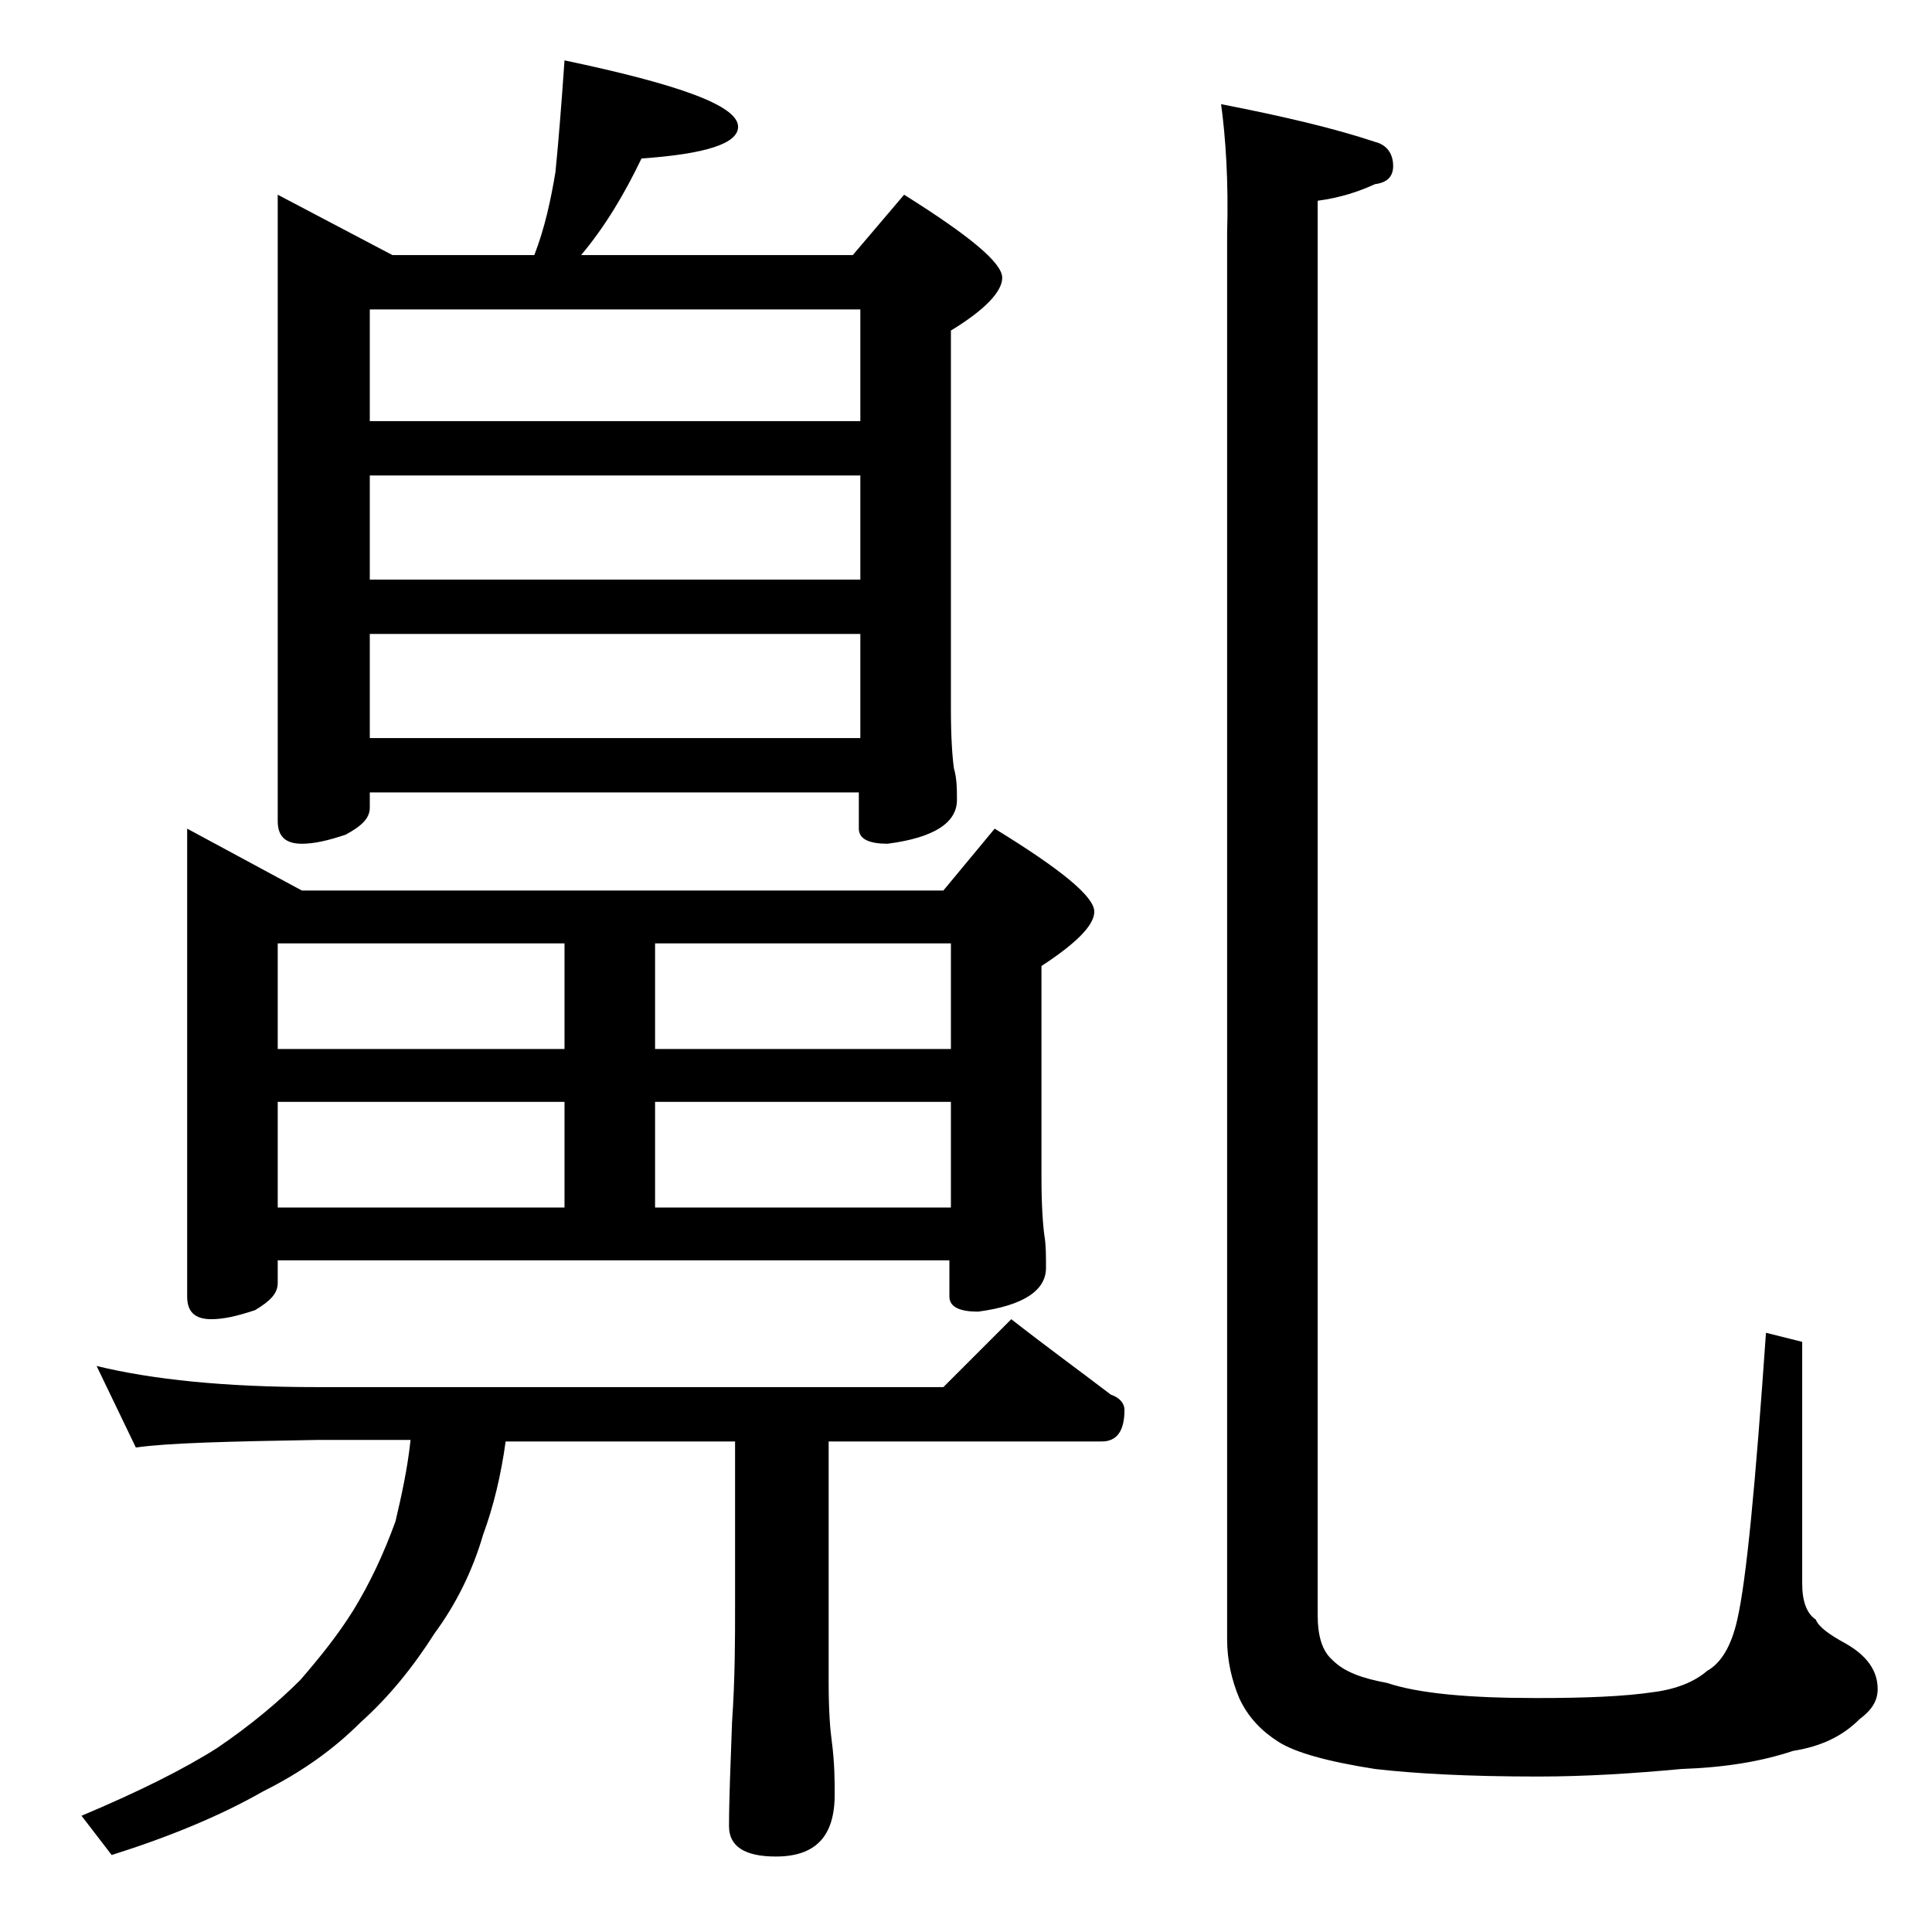 <?xml version="1.0" encoding="utf-8"?>
<!-- Generator: Adobe Illustrator 18.0.0, SVG Export Plug-In . SVG Version: 6.00 Build 0)  -->
<!DOCTYPE svg PUBLIC "-//W3C//DTD SVG 1.1//EN" "http://www.w3.org/Graphics/SVG/1.1/DTD/svg11.dtd">
<svg version="1.1" id="Layer_1" xmlns="http://www.w3.org/2000/svg" xmlns:xlink="http://www.w3.org/1999/xlink" x="0px" y="0px"
	 viewBox="0 0 128 128" enable-background="new 0 0 128 128" xml:space="preserve">
<path d="M6.4,90.5c3.7,0.9,8.5,1.4,14.6,1.4h41.5l4.5-4.5c2.3,1.8,4.5,3.4,6.6,5c0.6,0.2,0.9,0.6,0.9,1c0,1.4-0.5,2.1-1.5,2.1H54.9
	v16c0,1.8,0.1,3.1,0.2,3.8c0.2,1.5,0.2,2.7,0.2,3.6c0,2.8-1.3,4.1-3.9,4.1c-2.1,0-3.1-0.7-3.1-2c0-1.8,0.1-4.1,0.2-6.9
	c0.2-2.9,0.2-5.5,0.2-7.6v-11H33.5c-0.3,2.2-0.8,4.3-1.5,6.2c-0.7,2.4-1.8,4.6-3.2,6.5c-1.4,2.2-3,4.2-4.9,5.9
	c-1.8,1.8-3.9,3.3-6.5,4.6c-2.8,1.6-6.2,3-10,4.2l-2-2.6c3.8-1.6,6.8-3.1,9-4.5c2.2-1.5,4-3,5.5-4.5c1.3-1.5,2.5-3,3.5-4.6
	c1.1-1.8,2-3.7,2.8-5.9c0.4-1.7,0.8-3.5,1-5.4H21c-5.9,0.1-9.9,0.2-12,0.5L6.4,90.5z M12.4,54.9L20,59h42.5l3.4-4.1
	c4.4,2.7,6.6,4.5,6.6,5.5c0,0.9-1.2,2.1-3.5,3.6v14c0,1.9,0.1,3.2,0.2,3.9c0.1,0.6,0.1,1.3,0.1,2.1c0,1.5-1.5,2.5-4.5,2.9
	c-1.2,0-1.9-0.3-1.9-1v-2.4H18.4V85c0,0.7-0.5,1.2-1.5,1.8c-1.2,0.4-2.1,0.6-2.9,0.6c-1.1,0-1.6-0.5-1.6-1.5V54.9z M37.4,4
	C45,5.6,48.9,7,48.9,8.4c0,1.1-2.1,1.8-6.4,2.1c-1.1,2.3-2.4,4.5-4,6.4h18l3.4-4c4.3,2.7,6.5,4.5,6.5,5.5c0,0.9-1.1,2.1-3.4,3.5V47
	c0,1.9,0.1,3.2,0.2,3.9c0.2,0.7,0.2,1.4,0.2,2.1c0,1.5-1.5,2.5-4.6,2.9c-1.2,0-1.9-0.3-1.9-1v-2.4H24.5v1c0,0.7-0.5,1.2-1.6,1.8
	c-1.2,0.4-2.1,0.6-2.9,0.6c-1.1,0-1.6-0.5-1.6-1.5V12.9l7.6,4h9.4c0.7-1.8,1.1-3.7,1.4-5.5C37,9.4,37.2,6.9,37.4,4z M18.4,69.5h19
	v-7h-19V69.5z M18.4,80h19v-7h-19V80z M24.5,27.9H57v-7.4H24.5V27.9z M24.5,38.4H57v-6.9H24.5V38.4z M24.5,48.9H57V42H24.5V48.9z
	 M43.4,62.5v7H63v-7H43.4z M43.4,73v7H63v-7H43.4z M80.9,6.9c4.1,0.8,7.5,1.6,10.2,2.5c0.8,0.2,1.2,0.8,1.2,1.6
	c0,0.7-0.4,1.1-1.2,1.2c-1.1,0.5-2.3,0.9-3.8,1.1V107c0,1.4,0.3,2.4,1,3c0.8,0.8,2,1.2,3.6,1.5c2.1,0.7,5.4,1,9.9,1
	c3.2,0,5.8-0.1,7.8-0.4c1.5-0.2,2.7-0.7,3.5-1.4c0.9-0.5,1.6-1.6,2-3.4c0.6-2.6,1.2-8.9,1.9-19l2.4,0.6v16c0,1.2,0.3,2,0.9,2.4
	c0.2,0.5,0.9,1,2,1.6c1.4,0.8,2.1,1.8,2.1,3c0,0.8-0.4,1.4-1.2,2c-1.1,1.1-2.5,1.8-4.4,2.1c-2.1,0.7-4.5,1.1-7.4,1.2
	c-3.2,0.3-6.4,0.5-9.5,0.5c-4.7,0-8.2-0.2-10.8-0.5c-3.2-0.5-5.3-1.1-6.4-1.8c-1.1-0.7-2-1.6-2.6-2.9c-0.5-1.2-0.8-2.5-0.8-3.9V15.5
	C81.4,12,81.2,9.1,80.9,6.9z"/>
</svg>
